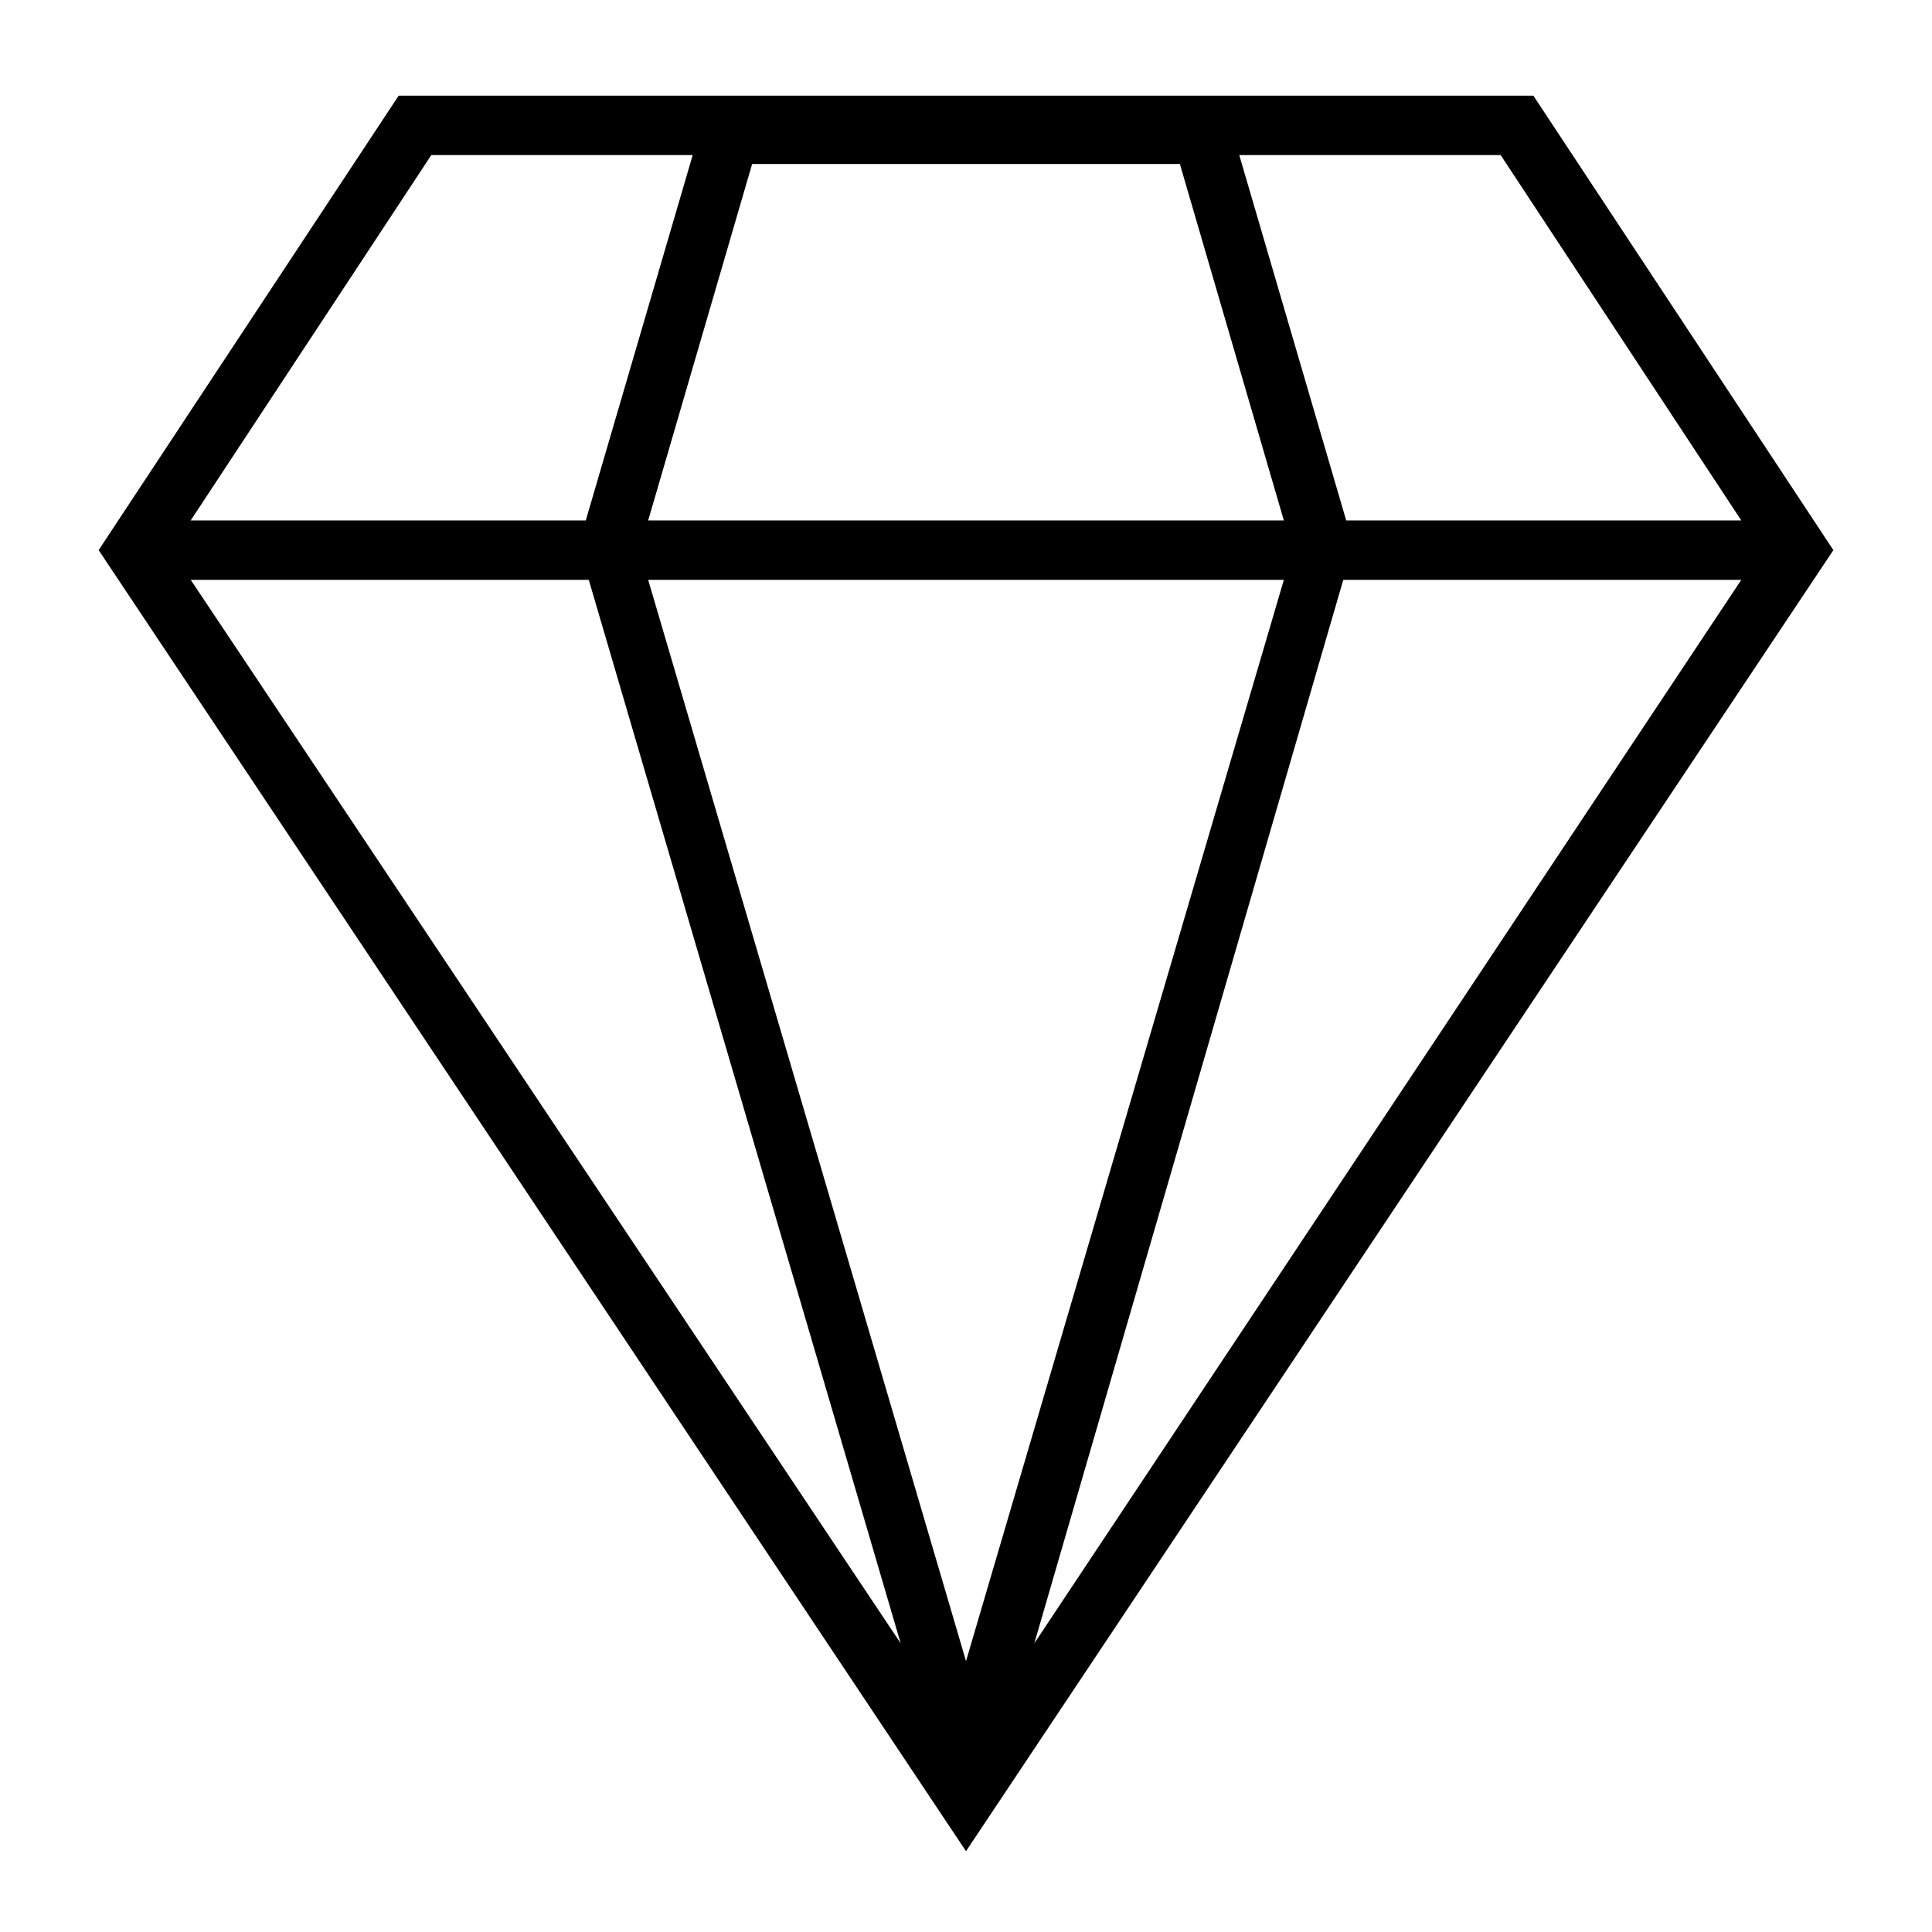 <?xml version="1.0" encoding="UTF-8"?>
<!-- Uploaded to: SVG Repo, www.svgrepo.com, Generator: SVG Repo Mixer Tools -->
<svg fill="#000000" width="800px" height="800px" version="1.1" viewBox="144 144 512 512" xmlns="http://www.w3.org/2000/svg">
 <path d="m550.36 169.35h-300.71l-79.508 120.44 229.86 344.8 229.86-344.8zm-250.33 128.32 82.656 281.82-188.14-281.82zm156.65-110.21 27.551 94.465h-168.46l27.551-94.465zm27.555 110.21-84.23 286.54-84.23-286.54zm15.742 0h105.48l-187.35 281.82zm105.48-15.746h-104.7l-28.34-96.824h69.273zm-347.16-96.824h69.273l-28.336 96.824h-104.7z"/>
</svg>